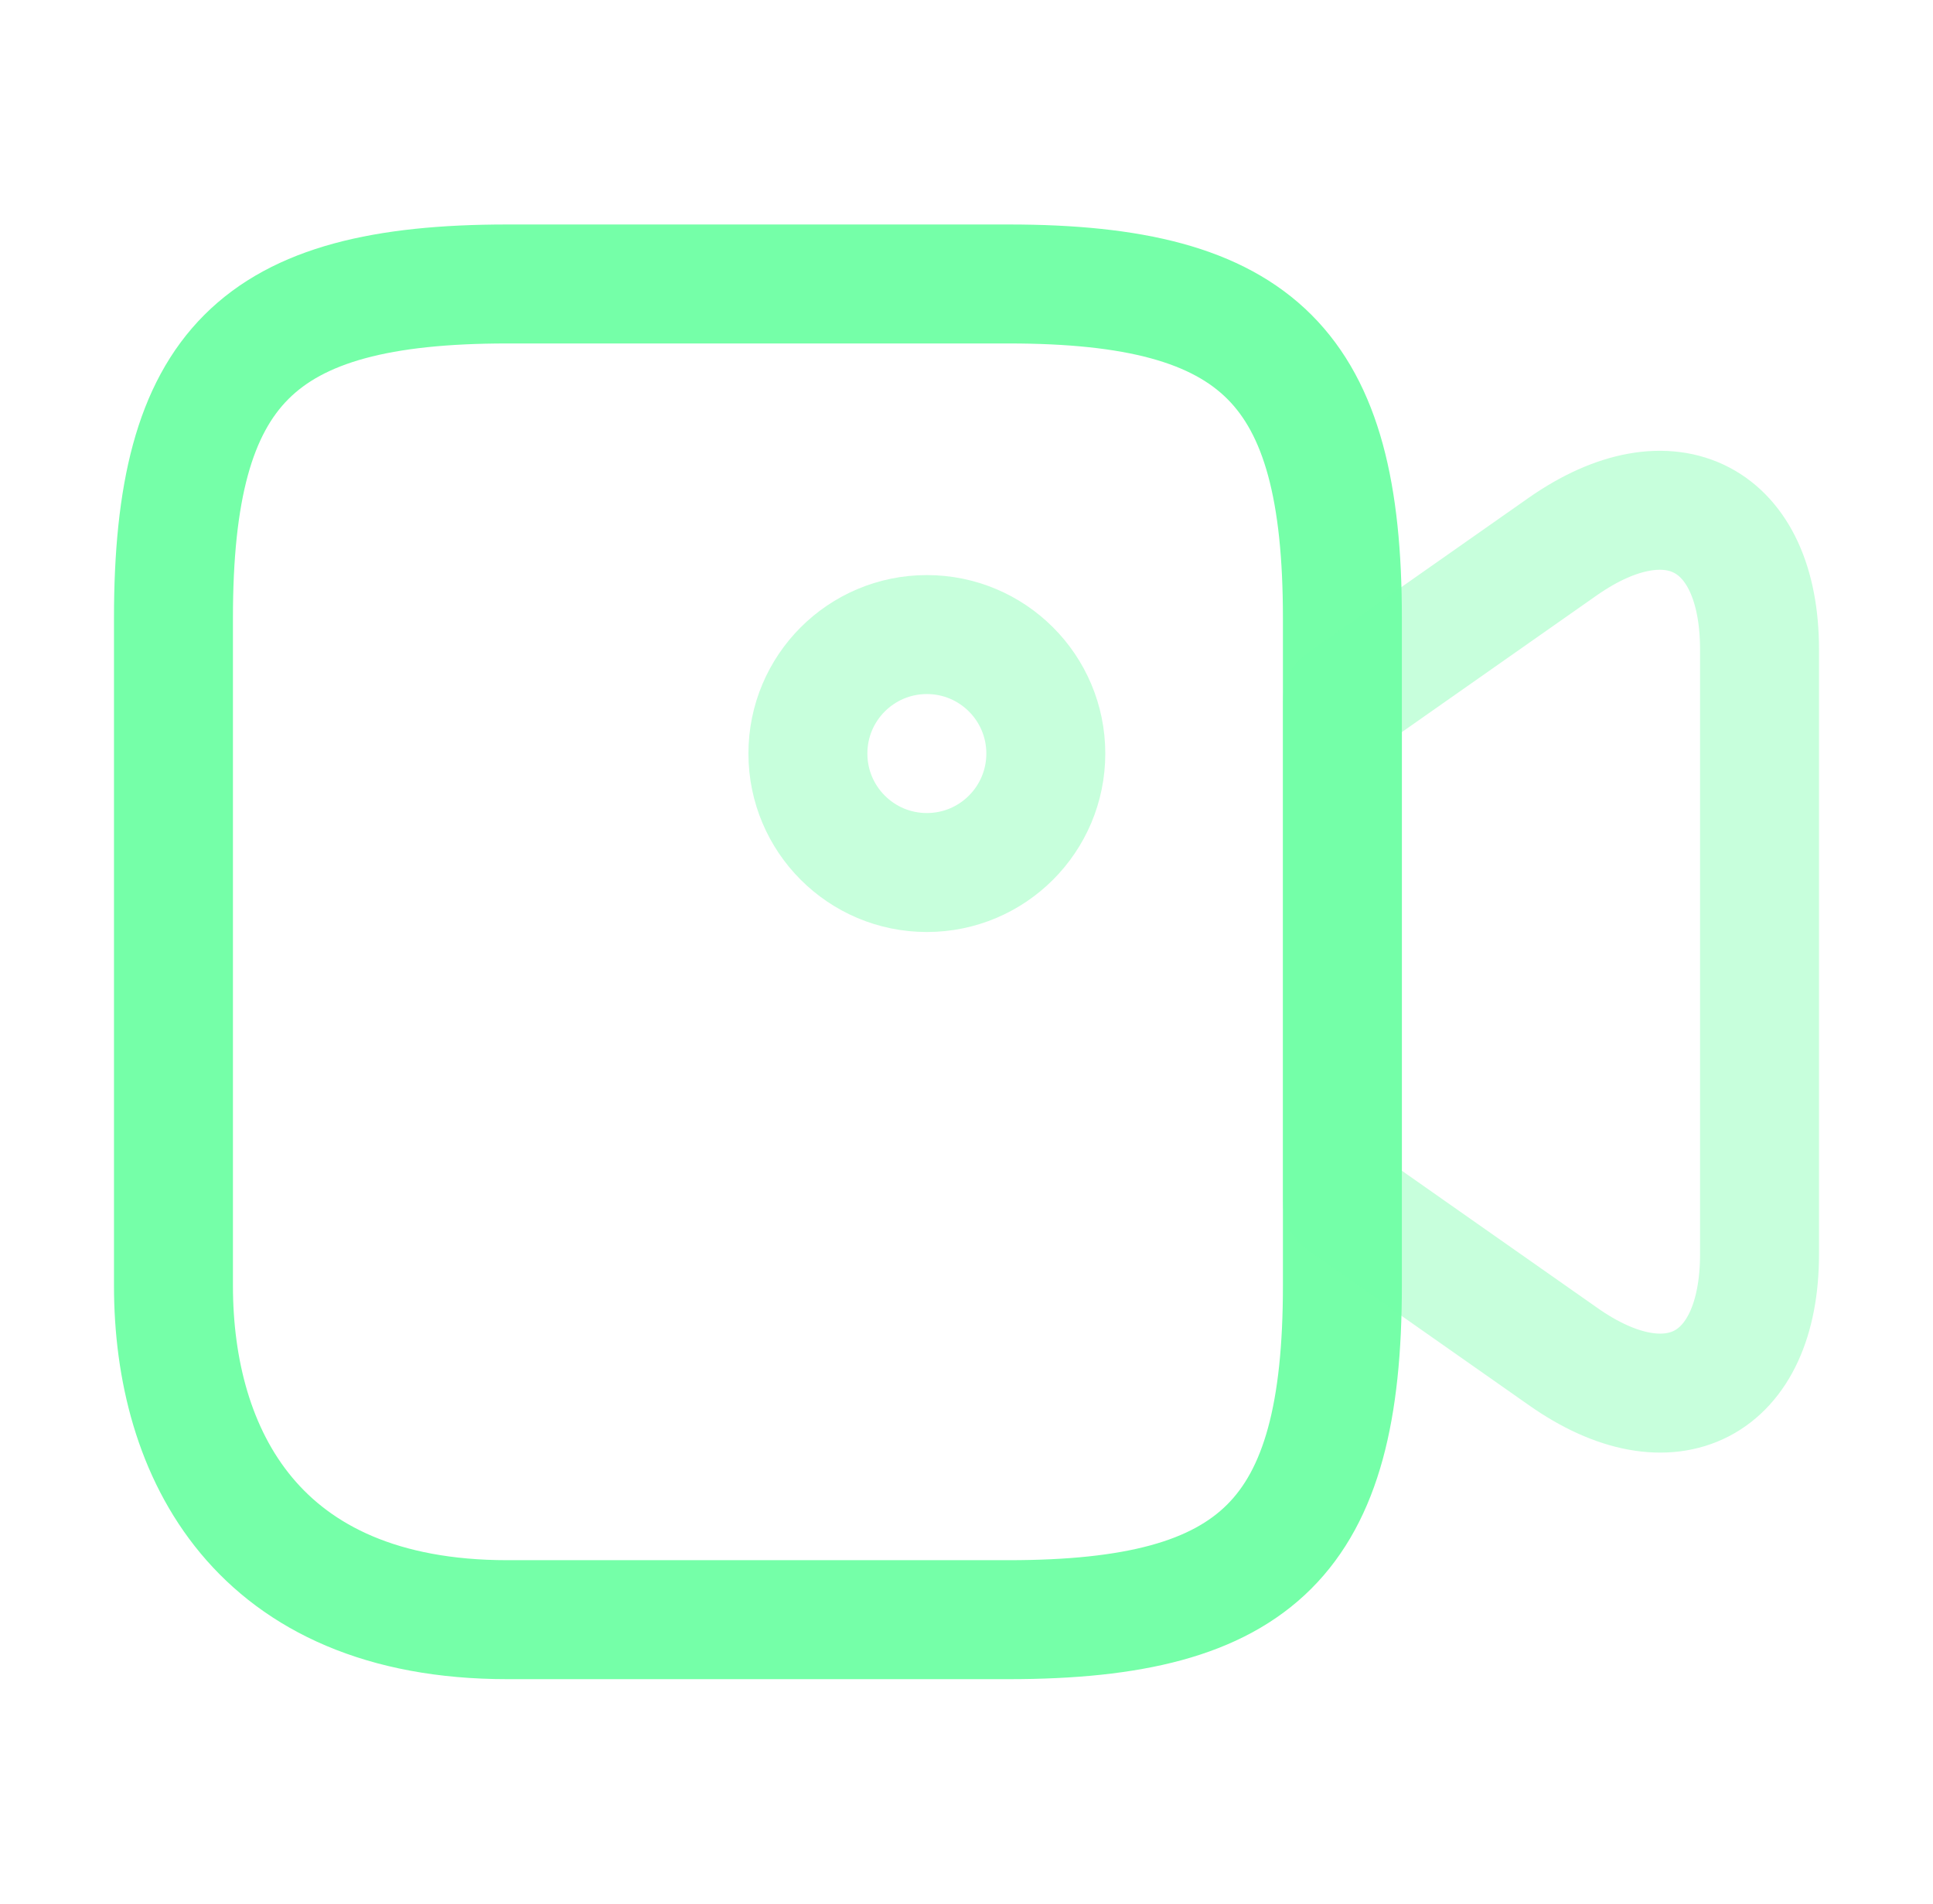 <svg width="65" height="64" viewBox="0 0 65 64" fill="none" xmlns="http://www.w3.org/2000/svg">
<path d="M33.913 54.453H17.06C8.633 54.453 5.833 48.853 5.833 43.227V20.773C5.833 12.347 8.633 9.547 17.06 9.547H33.913C42.34 9.547 45.14 12.347 45.14 20.773V43.227C45.14 51.654 42.313 54.453 33.913 54.453Z" stroke="#75FFA8" stroke-width="4" stroke-linecap="round" stroke-linejoin="round"/>
<path opacity="0.4" d="M52.553 45.6L45.14 40.4V23.573L52.553 18.373C56.18 15.84 59.167 17.386 59.167 21.84V42.16C59.167 46.613 56.18 48.16 52.553 45.6Z" stroke="#75FFA8" stroke-width="4" stroke-linecap="round" stroke-linejoin="round"/>
<path opacity="0.4" d="M31.167 29.334C33.376 29.334 35.167 27.543 35.167 25.334C35.167 23.124 33.376 21.334 31.167 21.334C28.957 21.334 27.167 23.124 27.167 25.334C27.167 27.543 28.957 29.334 31.167 29.334Z" stroke="#75FFA8" stroke-width="4" stroke-linecap="round" stroke-linejoin="round"/>
</svg>
